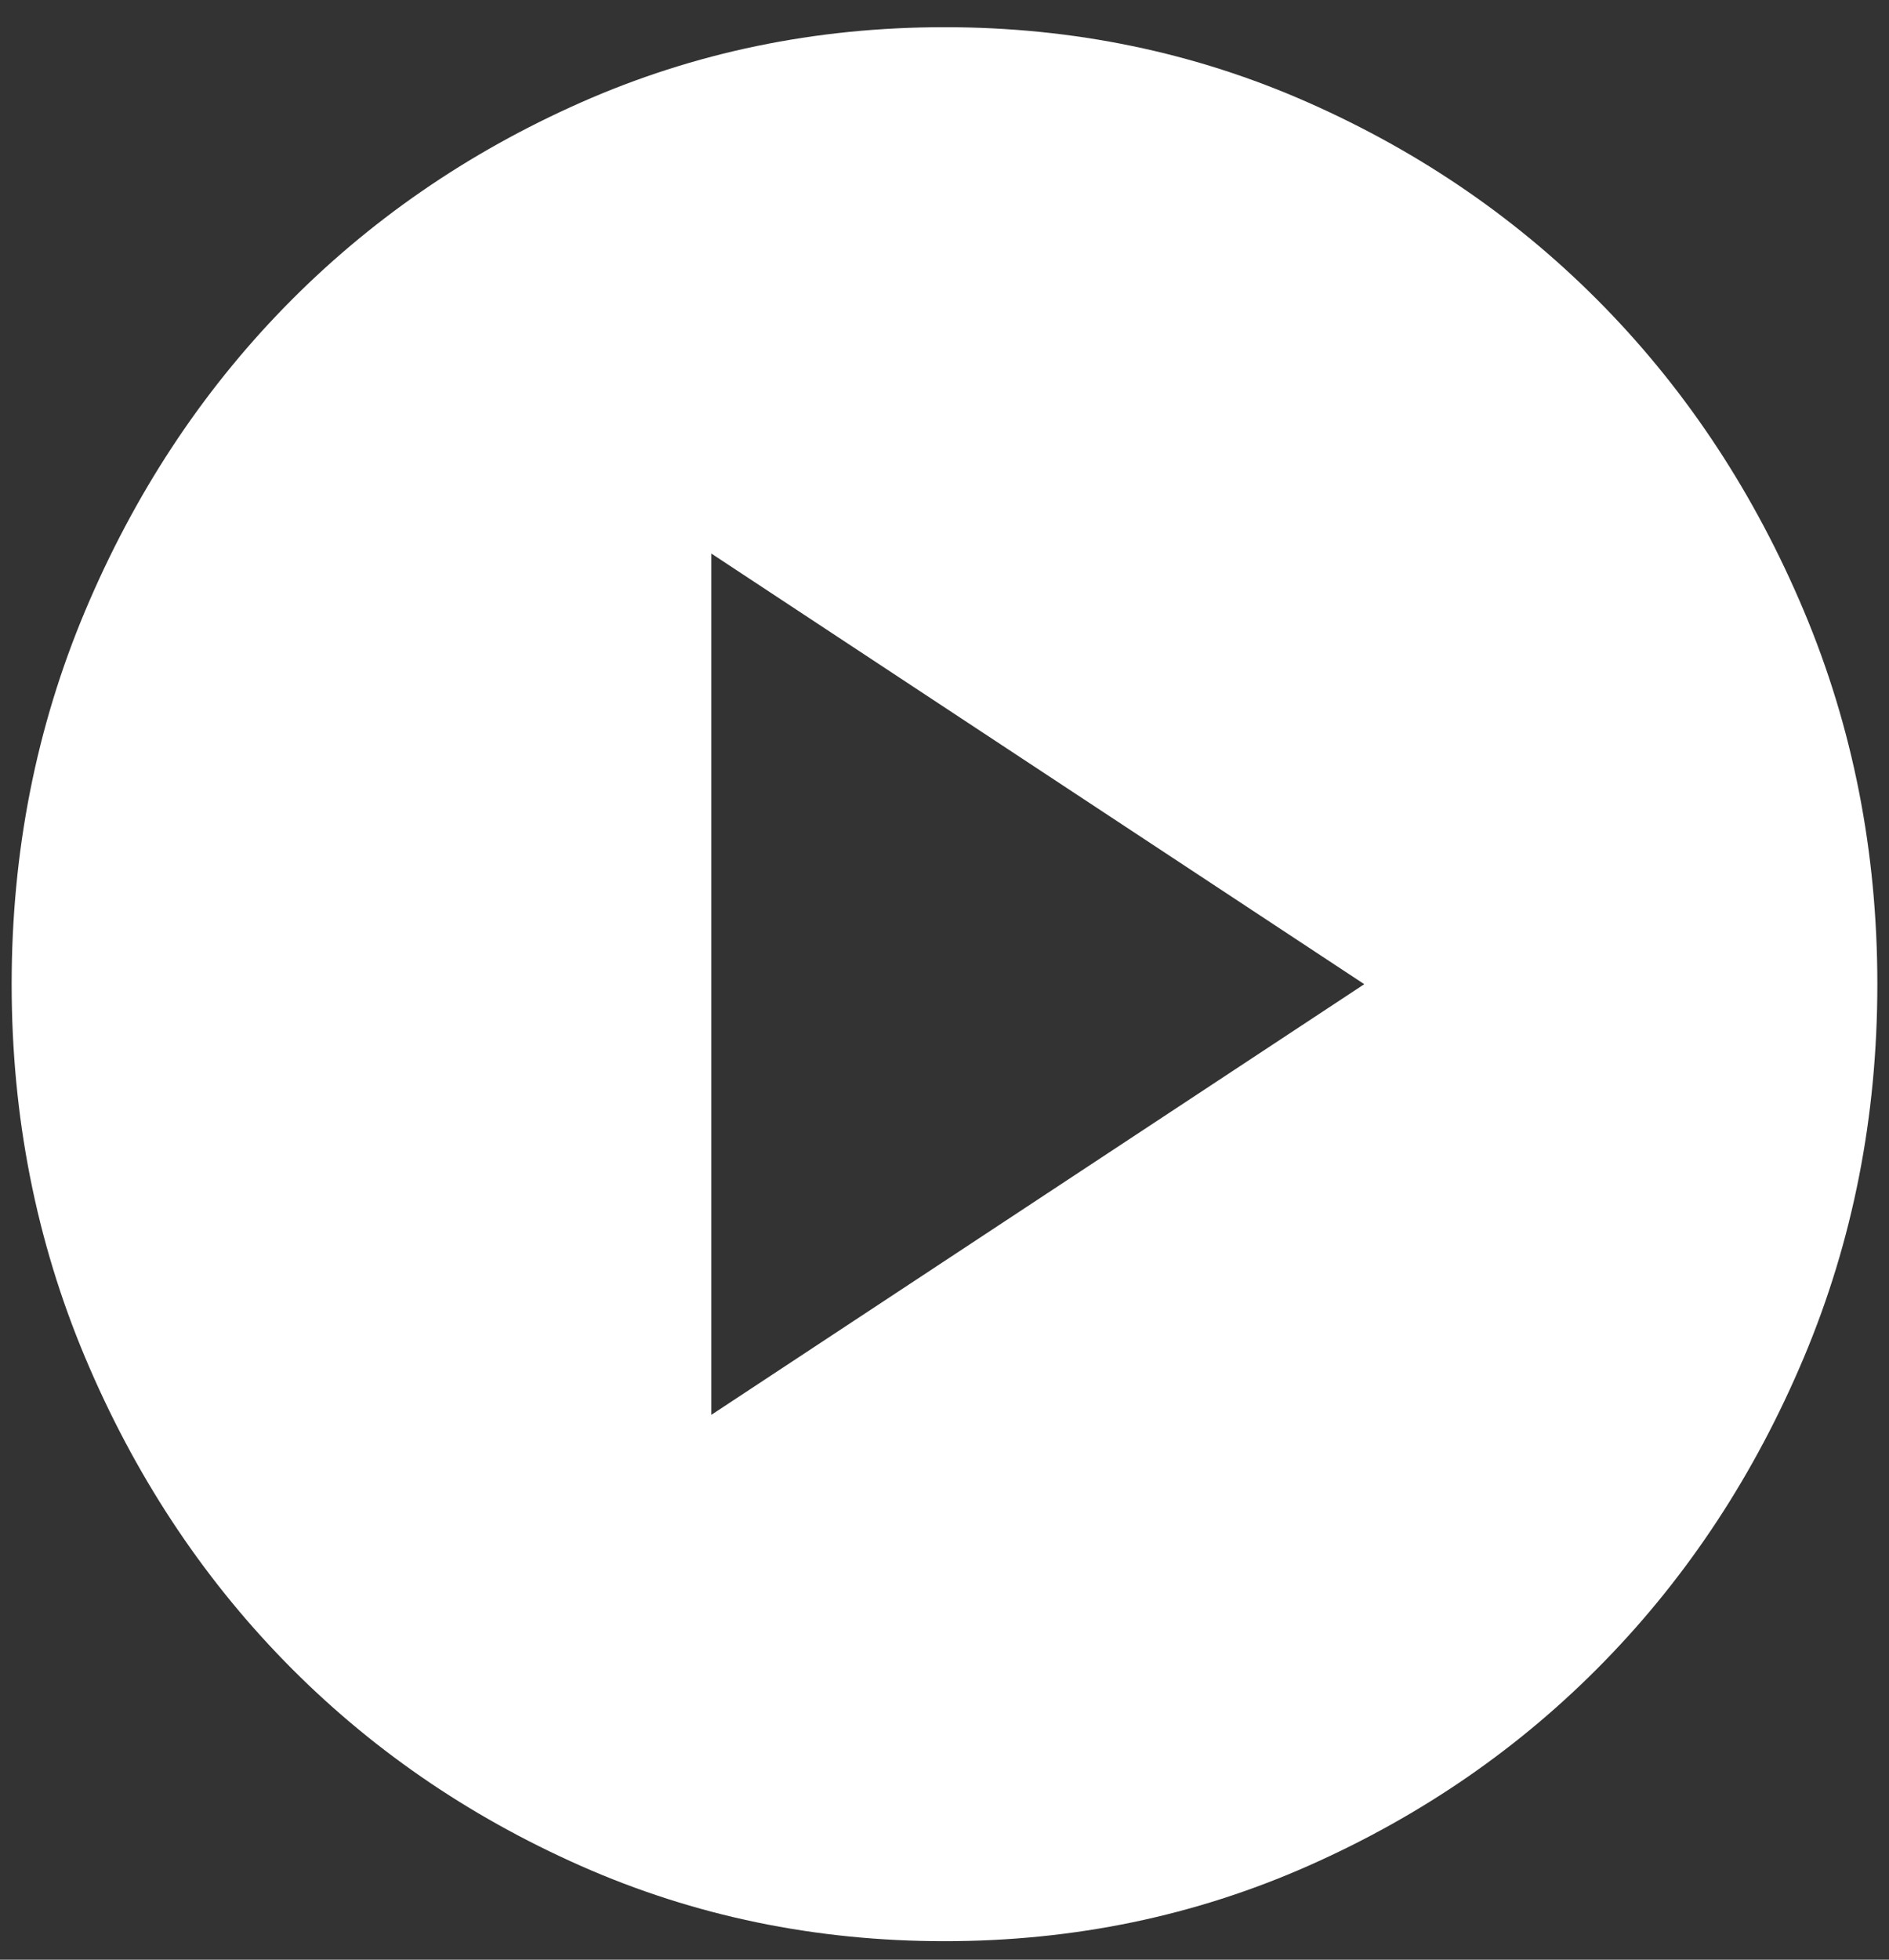 <svg width="54" height="56" viewBox="0 0 54 56" fill="none" xmlns="http://www.w3.org/2000/svg">
<rect x="0" y="0" width="54" height="56" fill="#333333" stroke="none"/>
<path d="M20.334 40.431L39 28.124L20.334 15.818V40.431ZM27 55.471C23.311 55.471 19.845 54.754 16.6 53.318C13.356 51.882 10.534 49.934 8.133 47.472C5.734 45.011 3.833 42.117 2.433 38.79C1.034 35.463 0.333 31.907 0.333 28.124C0.333 24.341 1.034 20.786 2.433 17.459C3.833 14.132 5.734 11.238 8.133 8.776C10.534 6.315 13.356 4.367 16.6 2.931C19.845 1.495 23.311 0.777 27 0.777C30.689 0.777 34.156 1.495 37.4 2.931C40.645 4.367 43.467 6.315 45.867 8.776C48.267 11.238 50.167 14.132 51.567 17.459C52.967 20.786 53.667 24.341 53.667 28.124C53.667 31.907 52.967 35.463 51.567 38.79C50.167 42.117 48.267 45.011 45.867 47.472C43.467 49.934 40.645 51.882 37.4 53.318C34.156 54.754 30.689 55.471 27 55.471Z" fill="white"/>
</svg>
